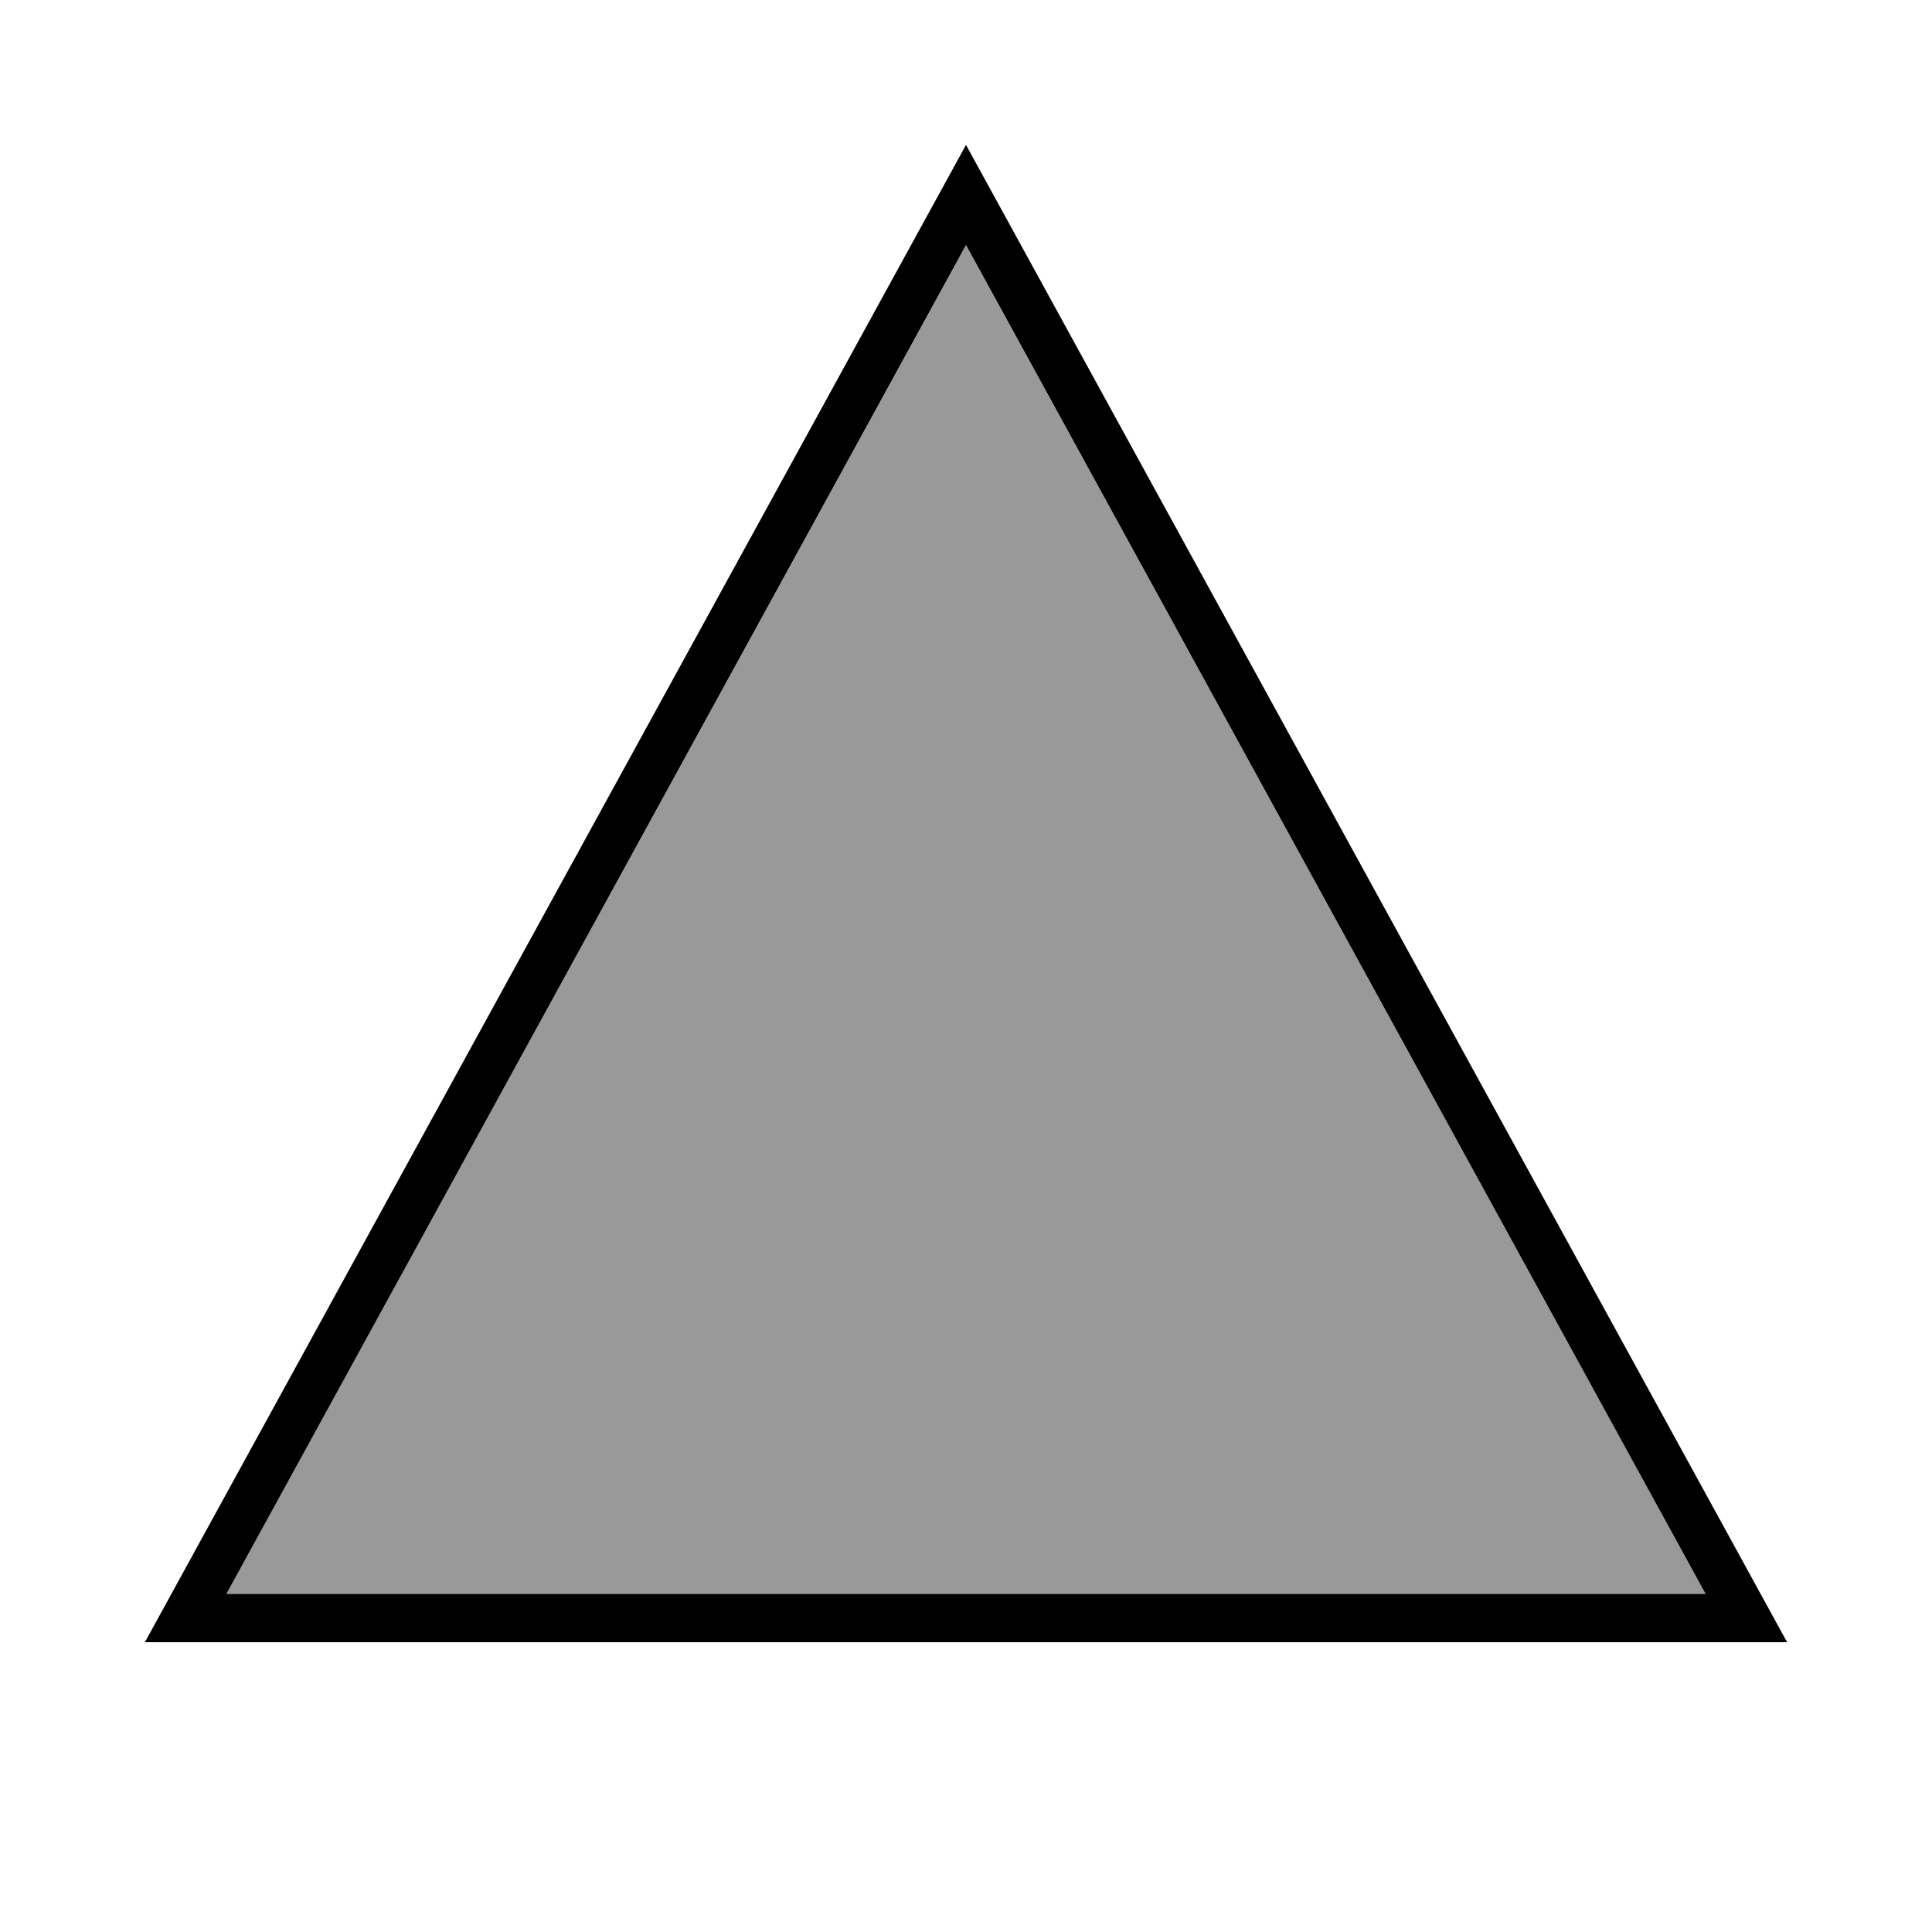 <svg xmlns="http://www.w3.org/2000/svg" viewBox="0 0 640 640"><!--! Font Awesome Pro 7.1.0 by @fontawesome - https://fontawesome.com License - https://fontawesome.com/license (Commercial License) Copyright 2025 Fonticons, Inc. --><path opacity=".4" fill="currentColor" d="M75 528C156.7 379.1 238.3 230.2 320 81.3C401.7 230.2 483.3 379.1 565 528L75 528z"/><path fill="currentColor" d="M592 544L48 544L320 48L592 544zM75 528L565 528L320 81.2L75 528z"/></svg>